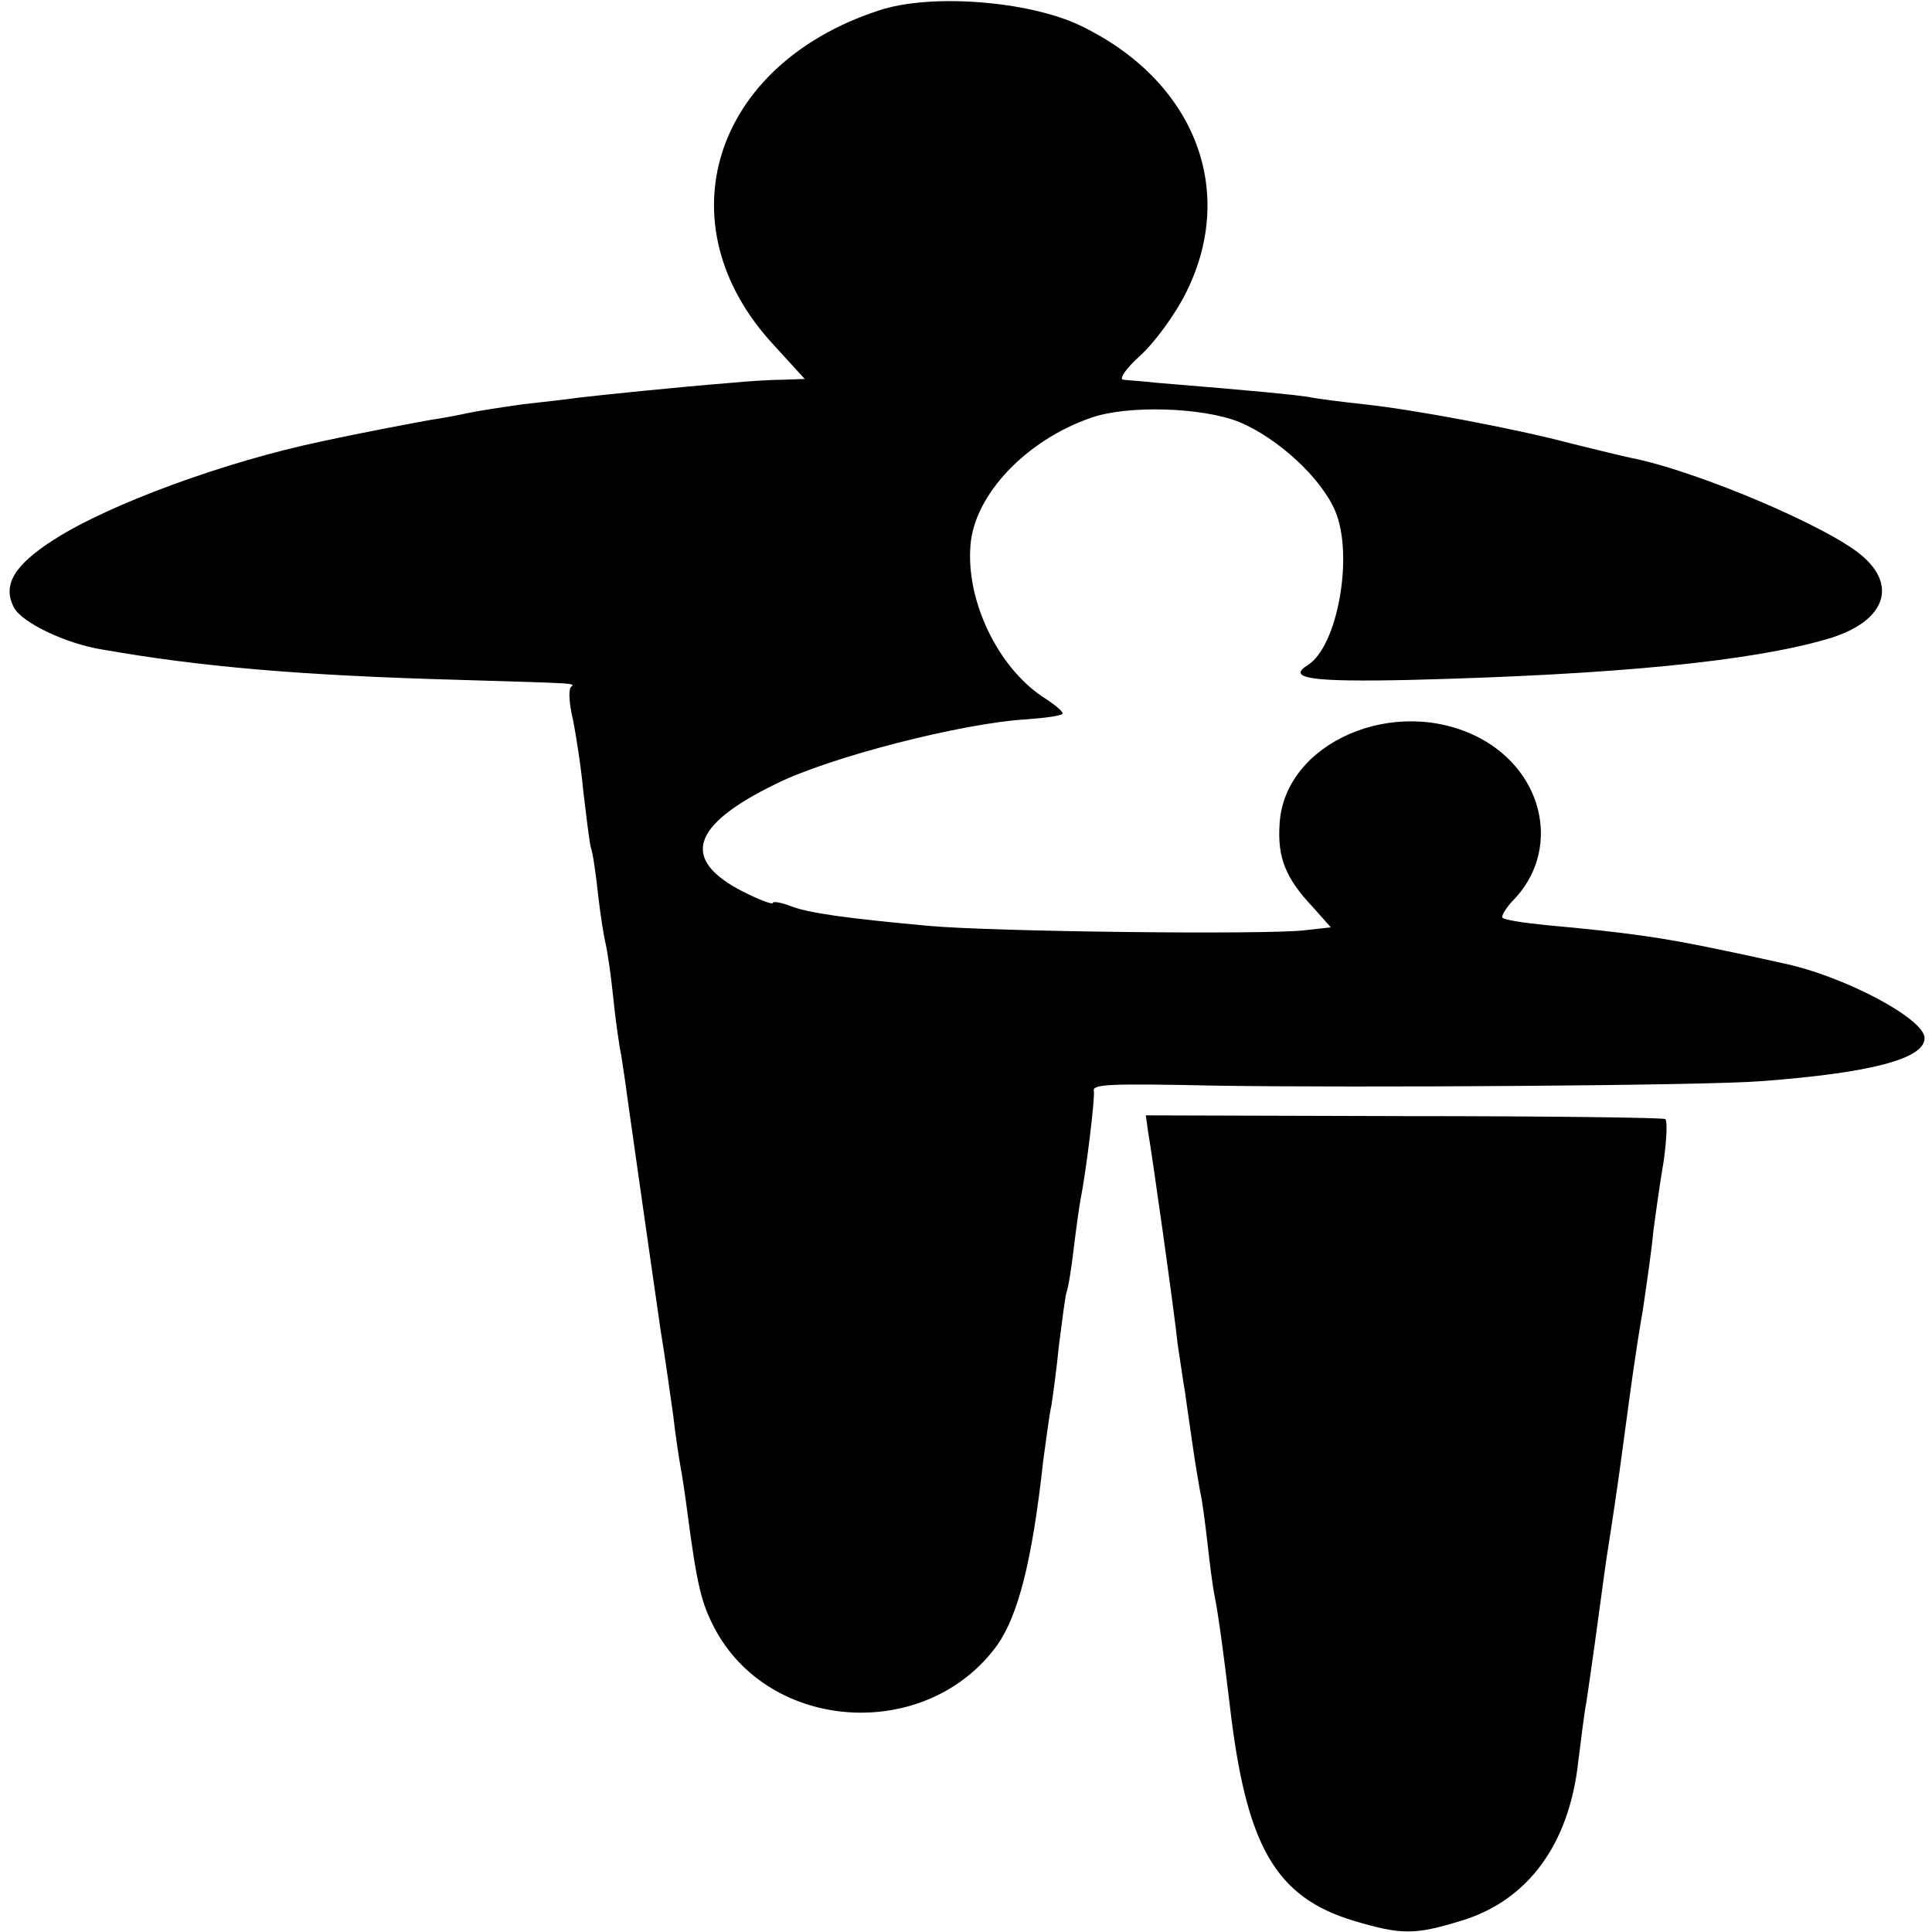 <?xml version="1.0" standalone="no"?>
<!DOCTYPE svg PUBLIC "-//W3C//DTD SVG 20010904//EN"
 "http://www.w3.org/TR/2001/REC-SVG-20010904/DTD/svg10.dtd">
<svg version="1.0" xmlns="http://www.w3.org/2000/svg"
 width="260pt" height="260pt" viewBox="0 0 260 260"
 preserveAspectRatio="xMidYMid meet">
<g transform="translate(0,260) scale(0.1,-0.1)"
fill="#000000" stroke="none">
<path d="M1183 2586 c-224 -73 -292 -288 -142 -450 l42 -46 -29 -1 c-16 0 -47
-2 -68 -4 -75 -6 -181 -17 -206 -20 -14 -2 -48 -6 -76 -9 -28 -4 -61 -9 -75
-12 -13 -3 -35 -7 -49 -9 -22 -4 -87 -16 -147 -29 -129 -27 -285 -84 -360
-132 -55 -35 -70 -62 -54 -92 11 -20 69 -48 118 -56 131 -23 264 -35 483 -41
162 -5 154 -4 148 -10 -3 -4 -2 -23 3 -43 4 -20 11 -64 14 -97 4 -33 8 -67 10
-75 3 -8 7 -37 10 -65 3 -27 8 -57 10 -65 2 -8 7 -40 10 -70 3 -30 8 -66 11
-80 2 -14 6 -38 8 -55 4 -28 24 -170 45 -315 6 -36 13 -87 17 -115 3 -27 8
-59 10 -70 2 -10 6 -37 9 -60 13 -99 19 -122 36 -155 74 -142 286 -155 381
-24 28 40 47 112 62 249 4 28 8 61 11 74 2 13 7 49 10 80 4 31 8 63 10 71 3 8
7 35 10 60 3 25 7 54 9 65 8 40 20 140 18 147 -2 9 22 10 163 7 189 -3 660 0
735 6 147 11 220 30 220 58 0 26 -109 84 -192 101 -13 3 -54 12 -93 20 -68 14
-114 21 -224 31 -30 3 -57 7 -59 10 -2 2 4 12 13 22 66 66 45 173 -44 220
-113 59 -263 -6 -269 -116 -3 -45 8 -73 45 -112 l24 -27 -36 -4 c-52 -6 -417
-2 -505 6 -109 10 -162 17 -187 27 -13 5 -23 6 -23 4 0 -3 -18 4 -40 15 -84
43 -71 89 44 145 72 36 251 82 338 87 27 2 48 5 48 8 0 3 -12 13 -28 23 -60
41 -102 129 -96 203 5 68 75 142 163 172 49 17 149 14 199 -6 52 -22 110 -75
129 -120 25 -60 3 -182 -37 -207 -29 -18 4 -23 138 -20 276 7 458 25 561 55
76 22 96 70 47 112 -45 39 -224 115 -312 132 -10 2 -46 11 -79 19 -75 20 -213
46 -280 53 -27 3 -61 7 -75 10 -22 3 -58 7 -205 19 -16 2 -36 3 -43 4 -7 0 3
15 22 32 19 17 48 56 63 87 68 138 9 285 -144 358 -70 33 -201 43 -270 20z"/>
<path d="M1545 1077 c5 -27 35 -240 40 -287 3 -19 7 -48 10 -65 2 -16 7 -48
10 -70 3 -22 8 -50 10 -62 3 -12 7 -44 10 -70 3 -27 7 -59 10 -73 5 -25 13
-86 20 -145 22 -189 61 -258 167 -290 64 -19 82 -19 144 0 90 27 146 103 158
215 4 30 8 66 11 80 2 14 9 61 15 106 6 44 12 89 14 100 3 19 14 90 22 152 8
59 14 106 25 170 5 34 12 82 14 105 3 23 9 66 14 95 4 29 5 54 2 56 -3 2 -162
4 -353 4 l-346 1 3 -22z"/>
</g>
</svg>
